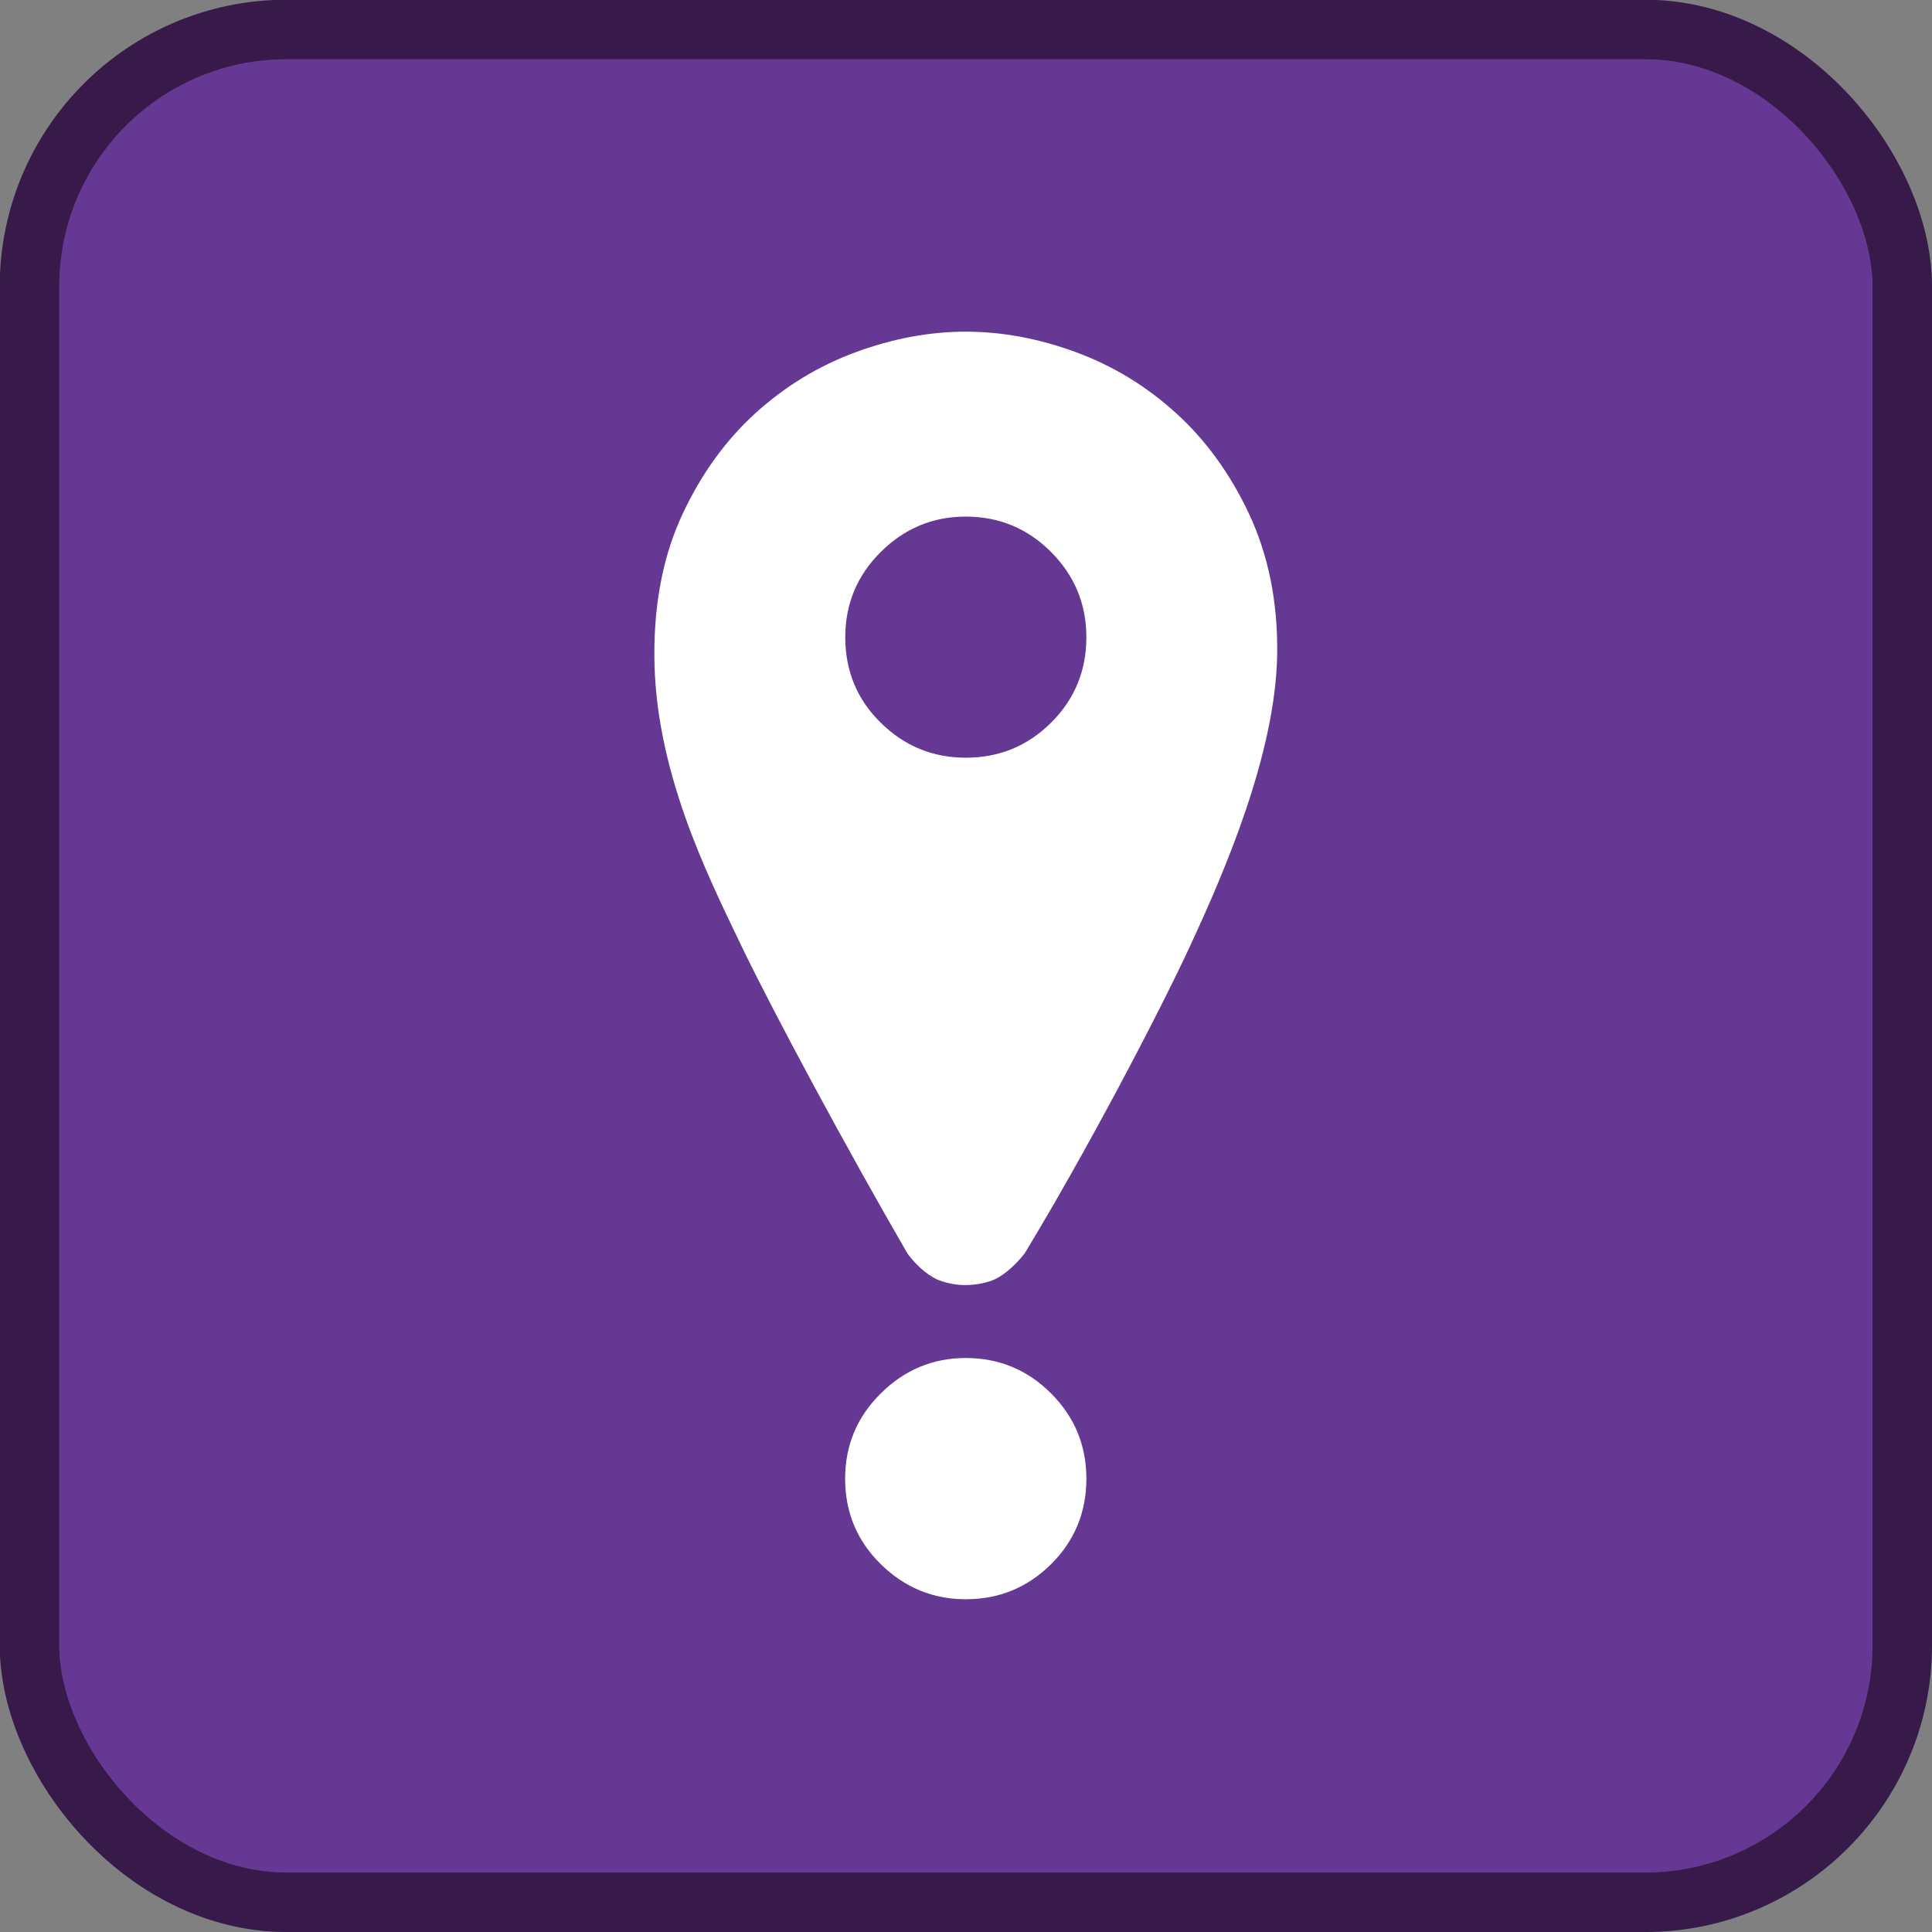 <?xml version="1.0" encoding="UTF-8"?>
<svg width="32" height="32" version="1.1" viewBox="0 0 32 32" xml:space="preserve" xmlns="http://www.w3.org/2000/svg"><rect x="0" y="0" width="32" height="32" fill="#808080" stroke="none"/><rect x=".488" y=".488" width="31.02" height="31.02" ry="4.258" fill="#643893" stroke="#371a4a" stroke-width=".985"/><g transform="matrix(1.105 0 0 1.105 -1.684 -1.689)" fill="#fff"><path d="m16 6.5c-0.545 0-1.094 0.103-1.648 0.307-0.555 0.204-1.057 0.509-1.504 0.914-0.446 0.406-0.81 0.908-1.092 1.51-0.282 0.601-0.424 1.301-0.424 2.1 0 1.718 0.778 3.278 1.297 4.359 0.493 1.027 1.617 3.111 2.498 4.629 0.159 0.217 0.355 0.359 0.484 0.404 0.13 0.046 0.259 0.069 0.389 0.068s0.261-0.023 0.391-0.068c0.13-0.046 0.318-0.187 0.49-0.404 0.898-1.478 1.989-3.547 2.49-4.629 0.507-1.096 1.276-2.869 1.297-4.359 0.011-0.799-0.14-1.498-0.422-2.1-0.282-0.601-0.647-1.104-1.094-1.51-0.447-0.406-0.947-0.71-1.502-0.914-0.554-0.204-1.105-0.307-1.65-0.307zm0 2.772c0.499 0 0.924 0.176 1.277 0.529 0.353 0.353 0.531 0.781 0.531 1.279 0 0.505-0.178 0.933-0.531 1.283s-0.779 0.523-1.277 0.523c-0.492 0-0.917-0.173-1.273-0.523-0.357-0.35-0.533-0.778-0.533-1.283 0-0.499 0.177-0.926 0.533-1.279 0.356-0.353 0.781-0.529 1.273-0.529z"/><path d="m16 25.5c0.499 0 0.925-0.175 1.278-0.525s0.53-0.778 0.53-1.283c0-0.499-0.177-0.925-0.53-1.278-0.353-0.353-0.779-0.53-1.278-0.53-0.492 0-0.917 0.177-1.273 0.53-0.357 0.353-0.535 0.779-0.535 1.278 0 0.505 0.178 0.933 0.535 1.283 0.356 0.35 0.781 0.525 1.273 0.525z" stroke-width=".025"/></g></svg>
